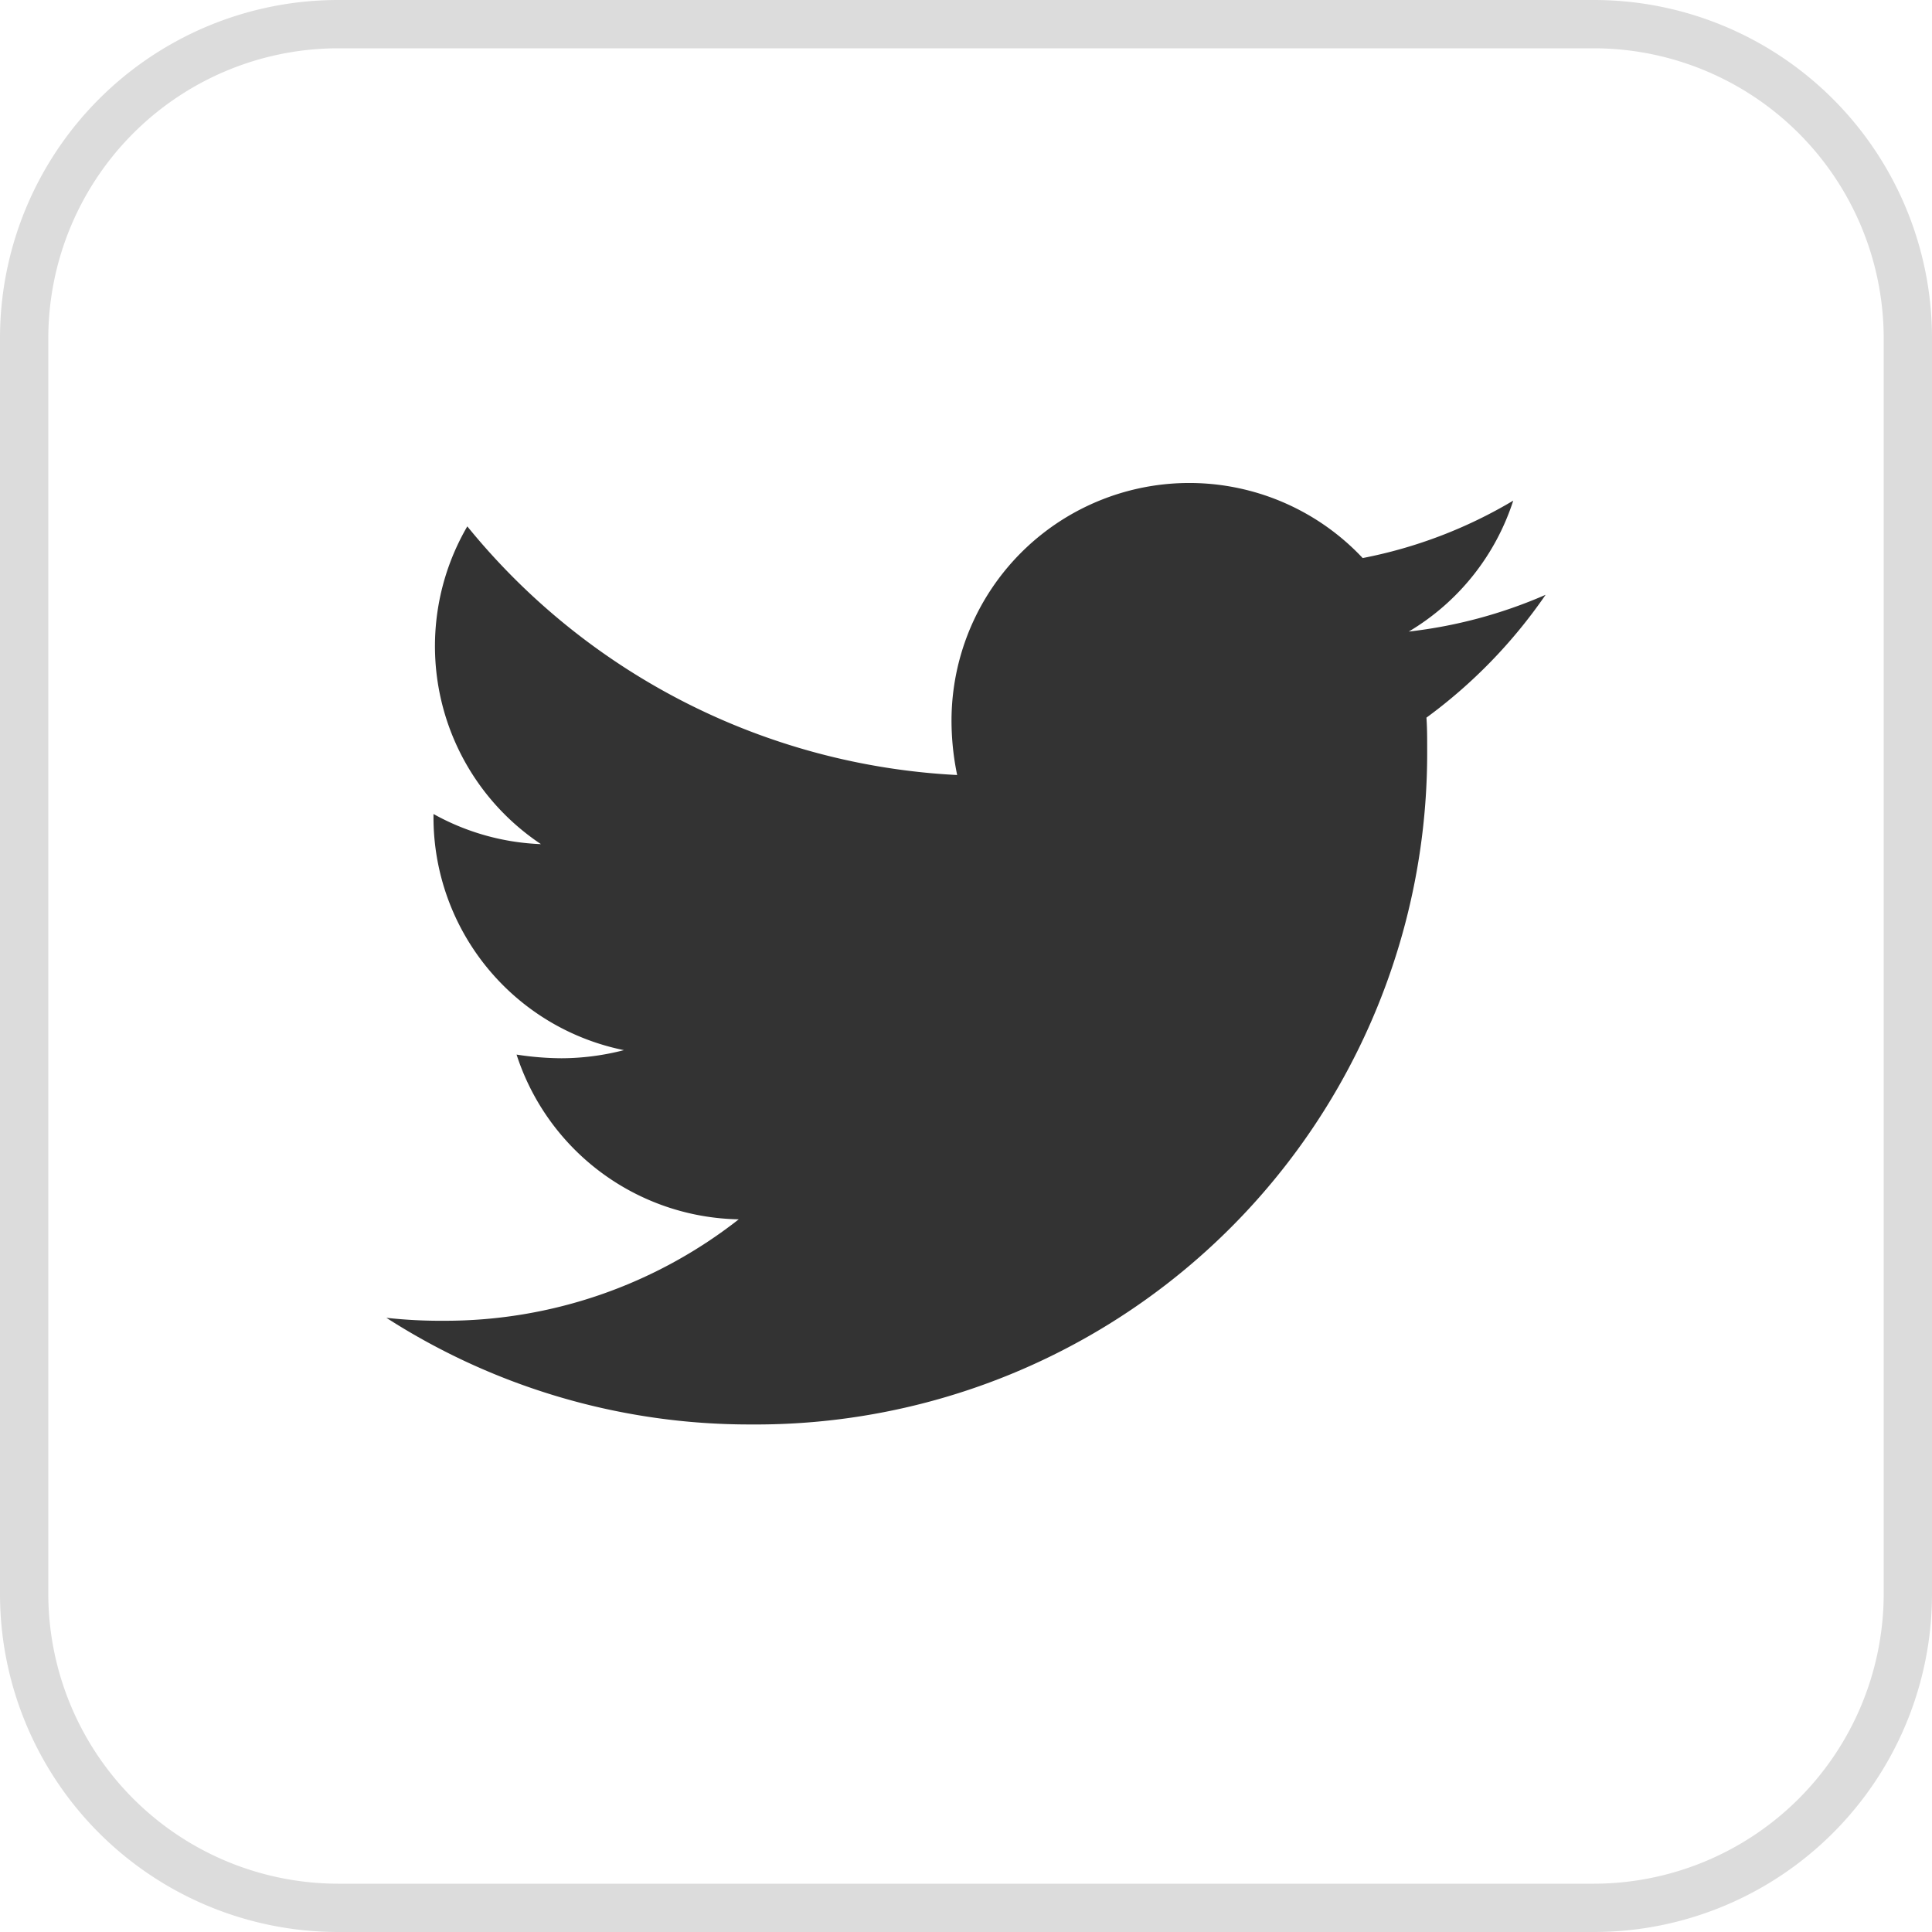 <svg xmlns="http://www.w3.org/2000/svg" xmlns:xlink="http://www.w3.org/1999/xlink" width="40" height="40" viewBox="0 0 40 40"><defs><clipPath id="a"><rect width="24" height="24" transform="translate(-501)" fill="#333" stroke="#707070" stroke-width="1"/></clipPath></defs><g transform="translate(337 1612)"><g transform="translate(172 -1604)" clip-path="url(#a)"><path d="M21.533,7.112c.015.213.015.426.015.64A13.9,13.9,0,0,1,7.553,21.746,13.9,13.9,0,0,1,0,19.538a10.188,10.188,0,0,0,1.188.061,9.851,9.851,0,0,0,6.107-2.1,4.928,4.928,0,0,1-4.6-3.411,6.21,6.21,0,0,0,.929.076,5.2,5.2,0,0,0,1.294-.168A4.919,4.919,0,0,1,.975,9.168V9.107A4.954,4.954,0,0,0,3.2,9.731,4.926,4.926,0,0,1,1.675,3.152,13.981,13.981,0,0,0,11.817,8.3,5.554,5.554,0,0,1,11.7,7.173a4.923,4.923,0,0,1,8.513-3.365A9.684,9.684,0,0,0,23.33,2.619,4.906,4.906,0,0,1,21.167,5.33,9.861,9.861,0,0,0,24,4.569,10.572,10.572,0,0,1,21.533,7.112Z" transform="translate(-501 -0.254)" fill="#333"/></g><path d="M7,1A6.007,6.007,0,0,0,1,7V33a6.007,6.007,0,0,0,6,6H33a6.007,6.007,0,0,0,6-6V7a6.007,6.007,0,0,0-6-6H7M7,0H33a7,7,0,0,1,7,7V33a7,7,0,0,1-7,7H7a7,7,0,0,1-7-7V7A7,7,0,0,1,7,0Z" transform="translate(-337 -1612)" fill="#dcdcdc"/></g></svg>
